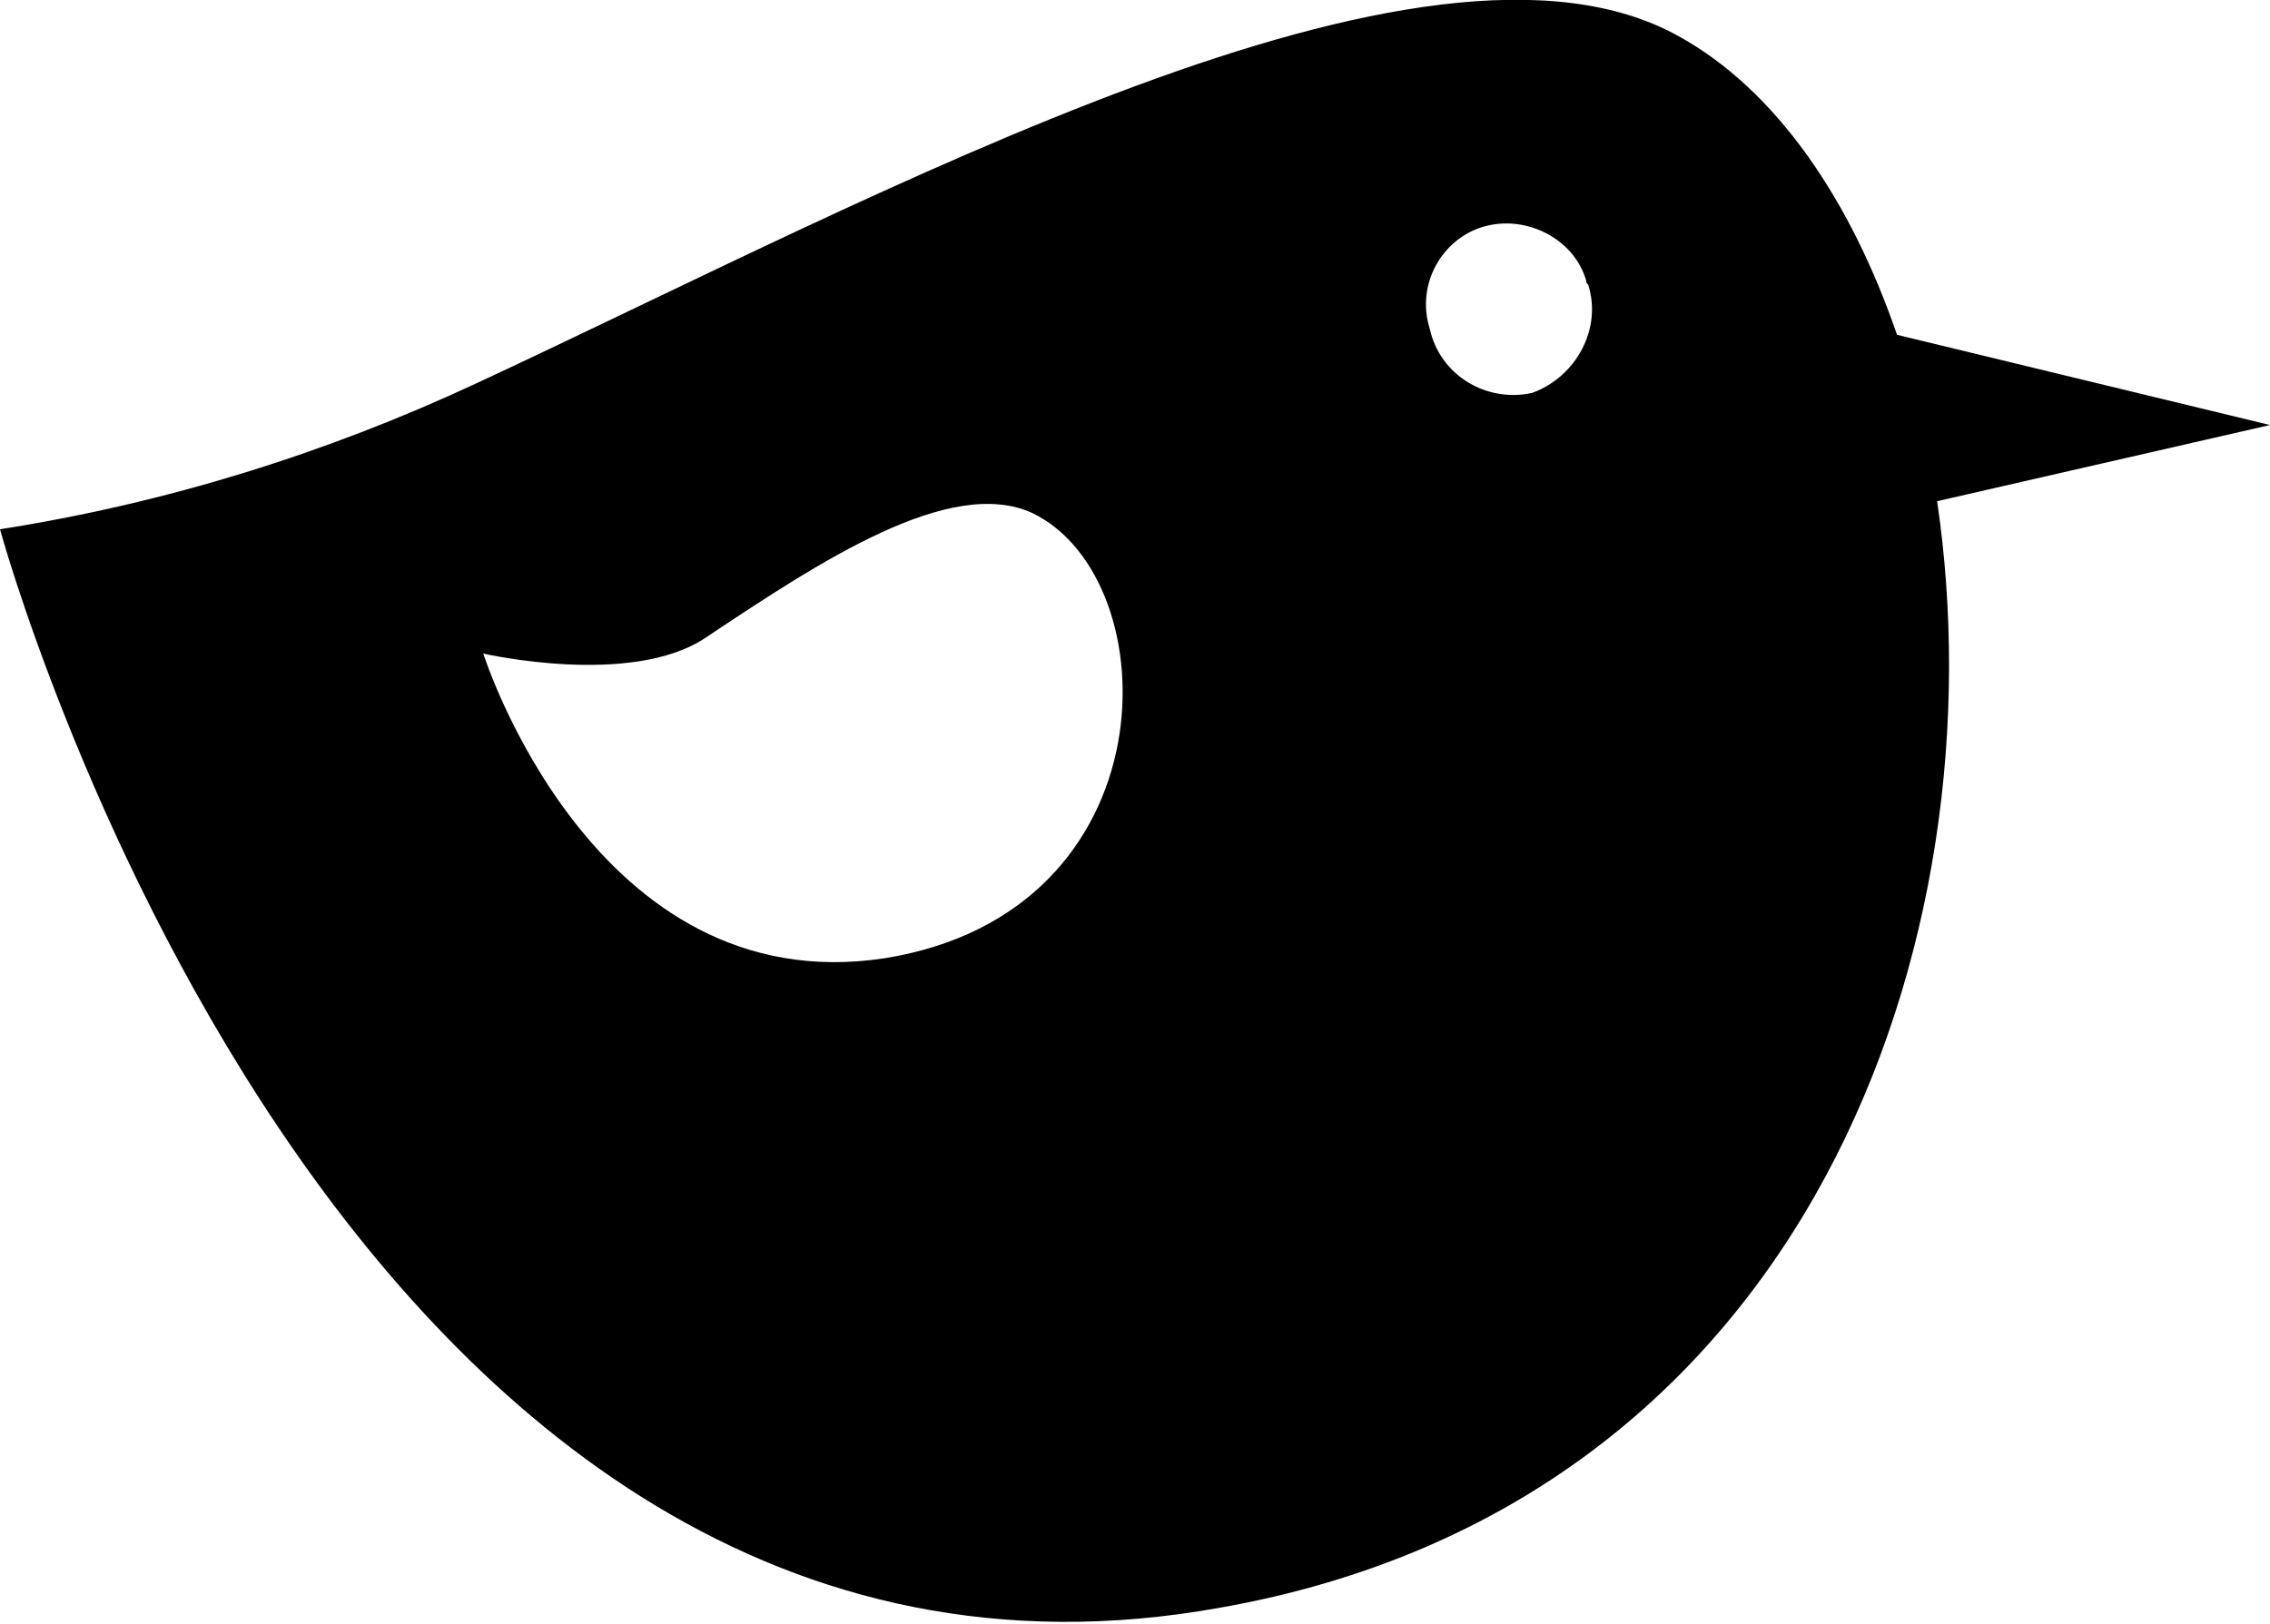 <svg version="1.1" id="Layer_1" xmlns:x="ns_extend;" xmlns:i="ns_ai;" xmlns:graph="ns_graphs;" xmlns="http://www.w3.org/2000/svg" xmlns:xlink="http://www.w3.org/1999/xlink" x="0px" y="0px" viewBox="0 0 113.2 81" style="enable-background:new 0 0 113.2 81;" xml:space="preserve">
 <g>
  <path d="M113.2,21.2l-18.6-4.5c-2.3-6.7-6-12.2-10.9-14.9C71.1-5.2,44,9.7,23.8,19.1c-7.5,3.5-15.5,6-23.8,7.3
		c0,0,16.8,61.7,60.8,53.8c29.6-5.2,39-33.6,35.8-55.2L113.2,21.2z M44.1,47.8C29.6,50,24.1,32.6,24.1,32.6s7.4,1.7,11.1-0.8
		c5.7-3.8,12.2-8.1,16.3-6.2C58.3,28.9,58.5,45.5,44.1,47.8z M76.4,19.6c-2.3,0.5-4.6-0.9-5.1-3.2c-0.7-2.2,0.6-4.5,2.7-5.1
		s4.5,0.6,5.1,2.7c0,0.1,0,0.1,0.1,0.2C79.9,16.4,78.6,18.8,76.4,19.6C76.4,19.5,76.4,19.5,76.4,19.6L76.4,19.6z">
  </path>
 </g>
</svg>